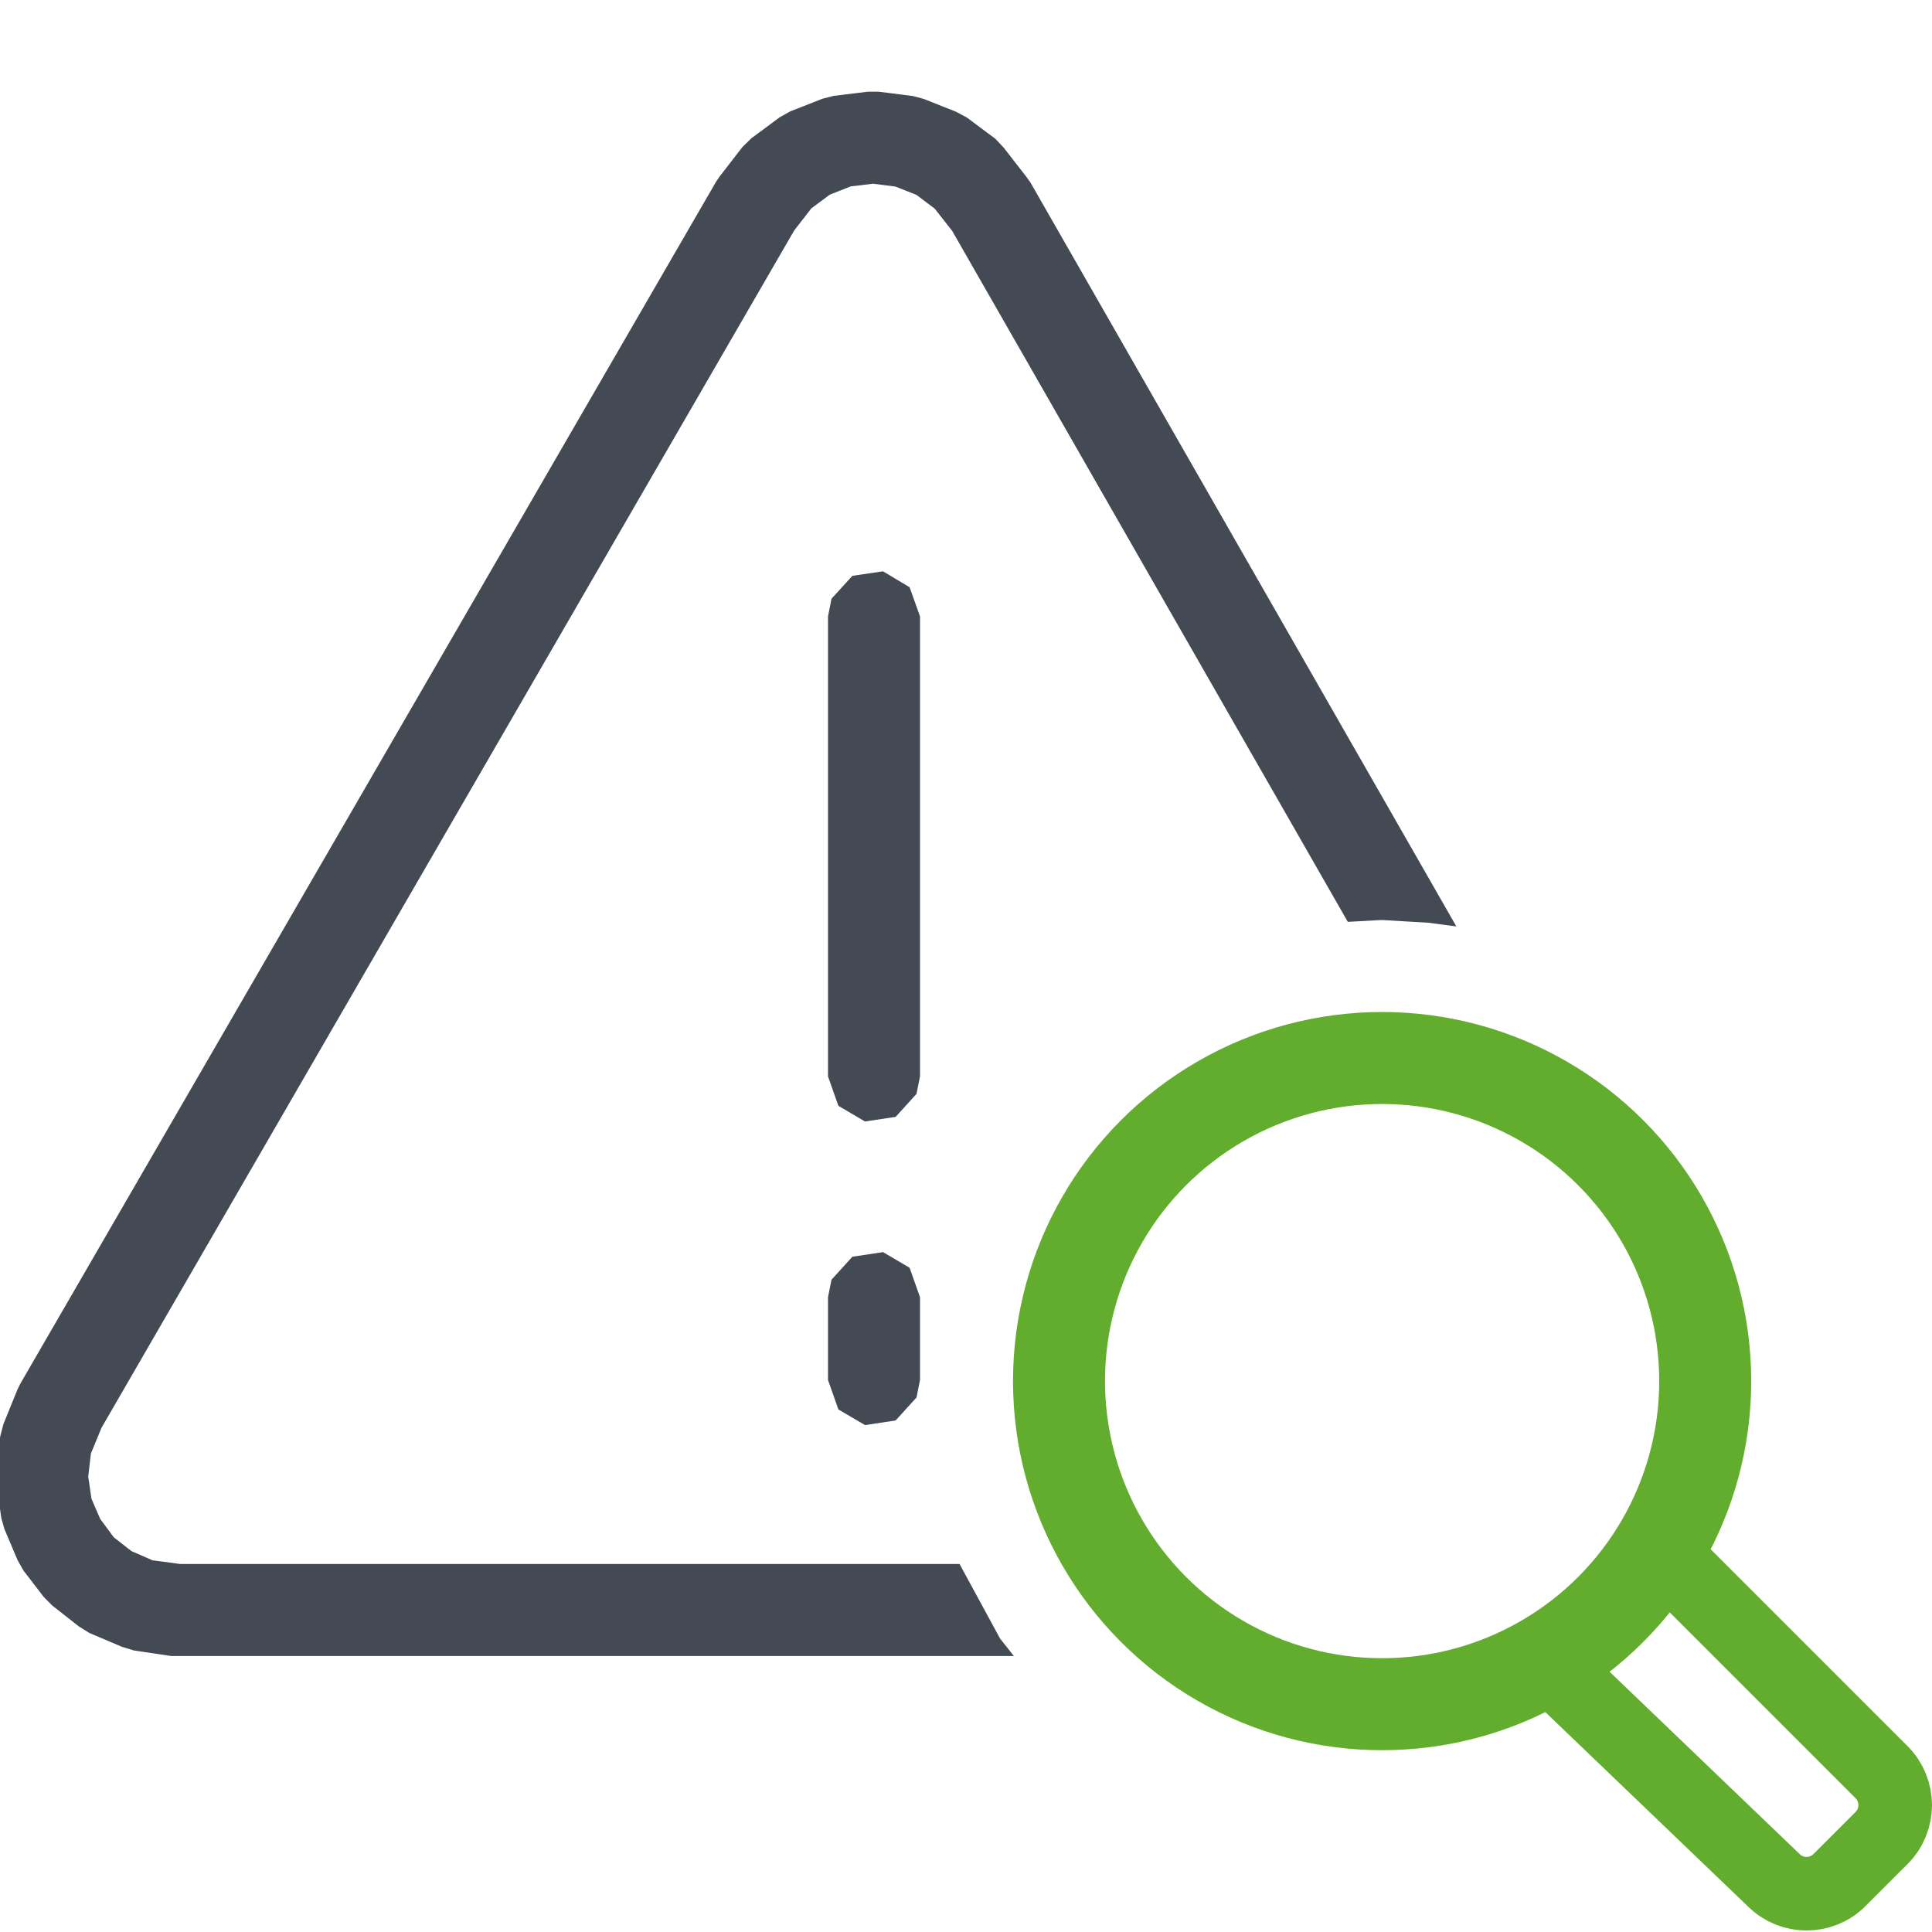 <?xml version="1.0" encoding="UTF-8"?>
<!DOCTYPE svg PUBLIC "-//W3C//DTD SVG 1.1//EN" "http://www.w3.org/Graphics/SVG/1.1/DTD/svg11.dtd">
<svg version="1.1" id="Layer_1" xmlns="http://www.w3.org/2000/svg" xmlns:xlink="http://www.w3.org/1999/xlink" x="0px" y="0px" width="21px" height="21px" viewBox="0 0 21 21" enable-background="new 0 0 21 21" xml:space="preserve">
  <g id="main">
    <g id="icon">
      <path d="M9.265,13.66L9.038,13.91L9,14.1L9,15L9.113,15.32L9.402,15.49L9.735,15.44L9.962,15.19L10,15L10,14.1L9.887,13.78L9.598,13.61zz" fill="#434a54"/>
      <path d="M9.265,6.259L9.038,6.508L9,6.7L9,11.7L9.113,12.02L9.402,12.19L9.735,12.14L9.962,11.89L10,11.7L10,6.7L9.887,6.383L9.598,6.21zz" fill="#434a54"/>
      <path d="M9.062,1.042L8.94,1.073L8.591,1.21L8.476,1.274L8.167,1.503L8.07,1.598L7.821,1.92L7.783,1.976L0.221,15.04L0.191,15.1L0.037,15.48L0.003,15.61L-0,15.63L0,16.4L0.014,16.5L0.048,16.62L0.192,16.96L0.254,17.07L0.477,17.36L0.566,17.45L0.859,17.68L0.972,17.75L1.325,17.9L1.456,17.94L1.859,18L1.926,18L11.02,18L10.87,17.81L10.43,17L1.96,17L1.658,16.96L1.429,16.86L1.237,16.71L1.089,16.51L0.994,16.29L0.959,16.05L0.988,15.8L1.103,15.52L8.632,2.506L8.819,2.265L9.019,2.116L9.247,2.026L9.49,1.997L9.733,2.028L9.961,2.118L10.16,2.268L10.35,2.51L14.65,10.02L15.02,10L15.53,10.03L15.83,10.07L11.2,1.983L11.16,1.927L10.91,1.605L10.82,1.509L10.51,1.278L10.39,1.214L10.04,1.075L9.923,1.044L9.554,0.997L9.43,0.997zz" fill="#434a54"/>
    </g>
    <g id="overlay">
      <path d="M18.123,16.934l2.329,2.329c0.197,0.197,0.197,0.518,0,0.715l-0.458,0.458c-0.197,0.197,-0.518,0.197,-0.715,0l-2.445,-2.345" fill="none" stroke="#63AD2E" stroke-width="0.8" stroke-linecap="round" stroke-miterlimit="10" stroke-linejoin="round"/>
      <circle cx="15.023" cy="15.012" r="3.512" fill="none" stroke="#63AD2E" stroke-width="1" stroke-linecap="round" stroke-miterlimit="10" stroke-linejoin="round"/>
    </g>
  </g>
</svg>

